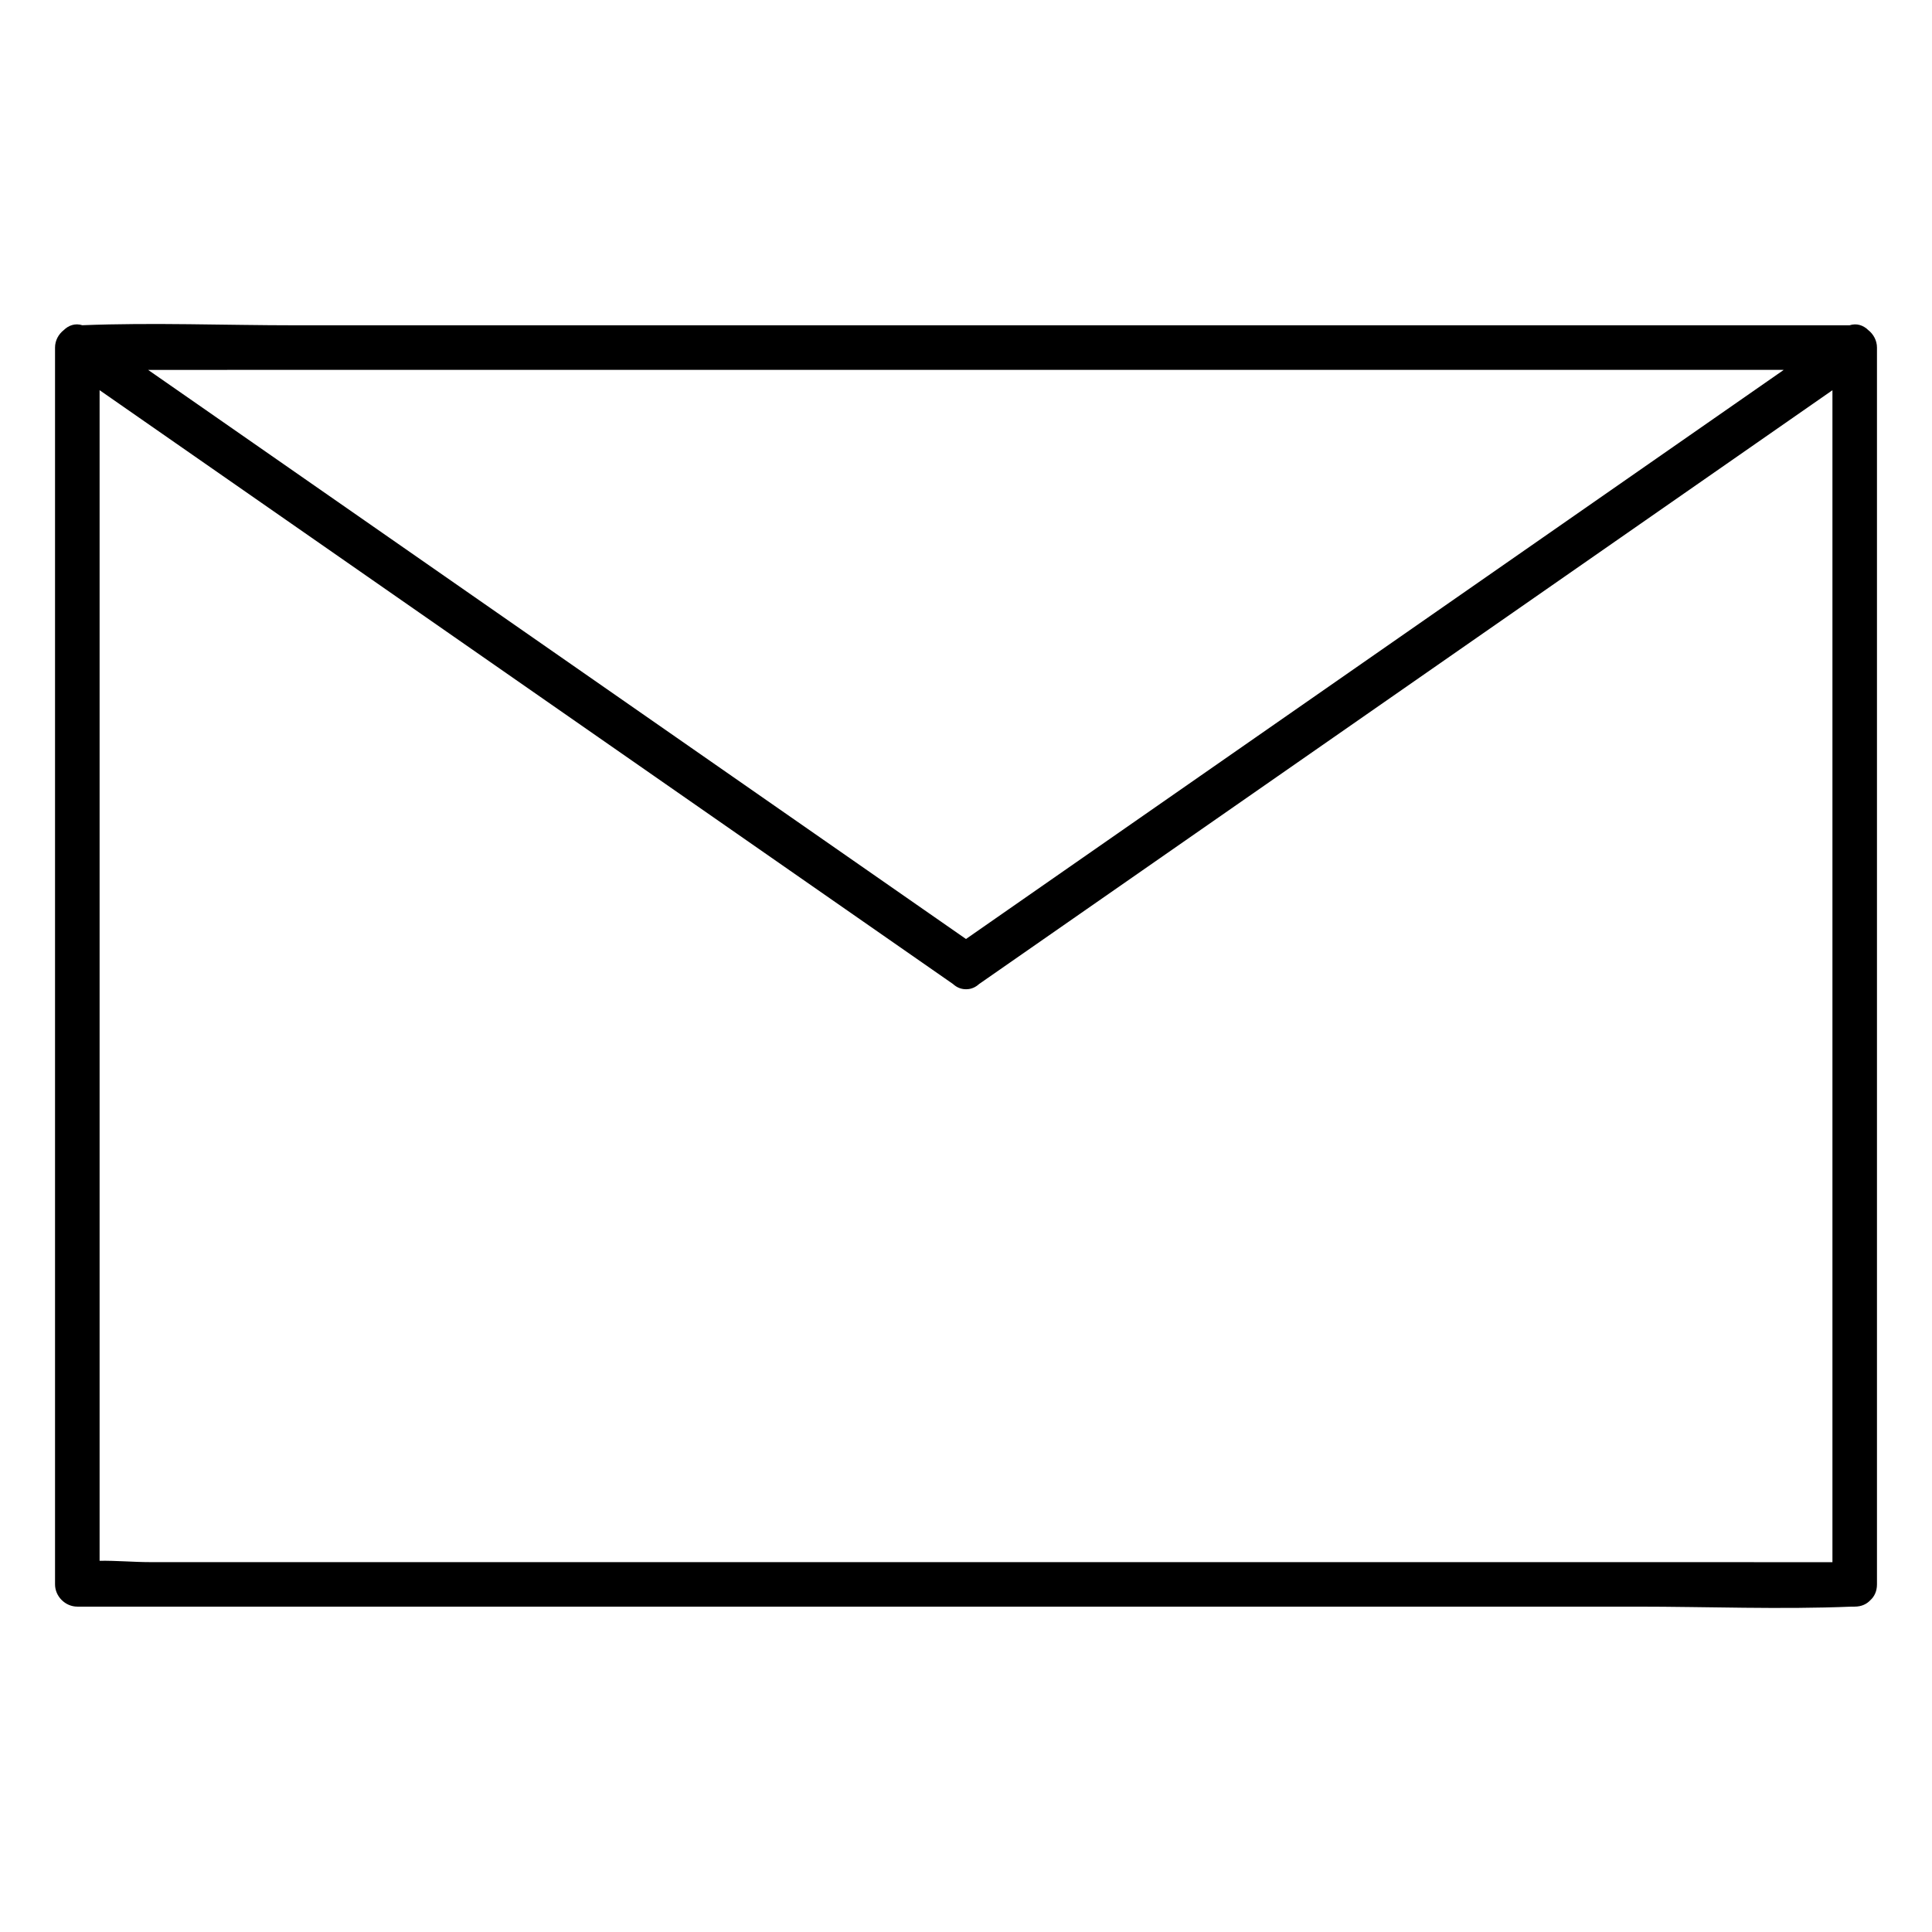 <?xml version="1.0" encoding="UTF-8"?>
<!-- Uploaded to: ICON Repo, www.svgrepo.com, Generator: ICON Repo Mixer Tools -->
<svg fill="#000000" width="800px" height="800px" version="1.1" viewBox="144 144 512 512" xmlns="http://www.w3.org/2000/svg">
 <path d="m639.11 231.48c-1.289-1.27-3.059-1.898-4.981-1.27h-45.551-112.67-135.75-117.77c-18.793 0-37.785-0.766-56.57-0.02-1.891-0.602-3.652 0.039-4.922 1.289-1.398 1.094-2.312 2.773-2.312 4.633v110.67 176.48 40.609c0 3.188 2.707 5.902 5.902 5.902h46.926 112.67 135.75 117.77c18.98 0 38.16 0.789 57.133 0 0.254-0.012 0.523 0 0.777 0 1.812 0 3.188-0.68 4.133-1.691 1.062-0.953 1.77-2.352 1.77-4.211v-110.67-176.48-40.609c0-1.848-0.914-3.539-2.305-4.633zm-427.7 10.539h112.67 135.75 117.77 38.672c0.137 0 0.285 0.012 0.434 0.012-21.285 14.809-42.559 29.617-63.844 44.43-42.293 29.43-84.574 58.852-126.87 88.285-8.668 6.031-17.34 12.062-25.996 18.098-25.562-17.789-51.117-35.57-76.684-53.363-42.293-29.43-84.574-58.852-126.87-88.285-4.387-3.051-8.777-6.109-13.176-9.16 9.387-0.016 18.762-0.016 28.141-0.016zm377.17 315.96h-112.67-135.75-117.77-38.672c-4.262 0-8.875-0.422-13.324-0.355v-104.41-176.48-29.332c23.598 16.414 47.184 32.836 70.781 49.25 42.293 29.43 84.574 58.852 126.87 88.285 9.504 6.613 19 13.227 28.508 19.836 0.914 0.848 2.066 1.367 3.324 1.379h0.07 0.215c1.25-0.012 2.383-0.531 3.297-1.367 26.402-18.371 52.793-36.742 79.191-55.105 42.293-29.43 84.574-58.852 126.87-88.285 6.699-4.664 13.402-9.328 20.094-13.984v99.395 176.48 34.707c-13.684-0.008-27.352-0.008-41.031-0.008z"/>
</svg>